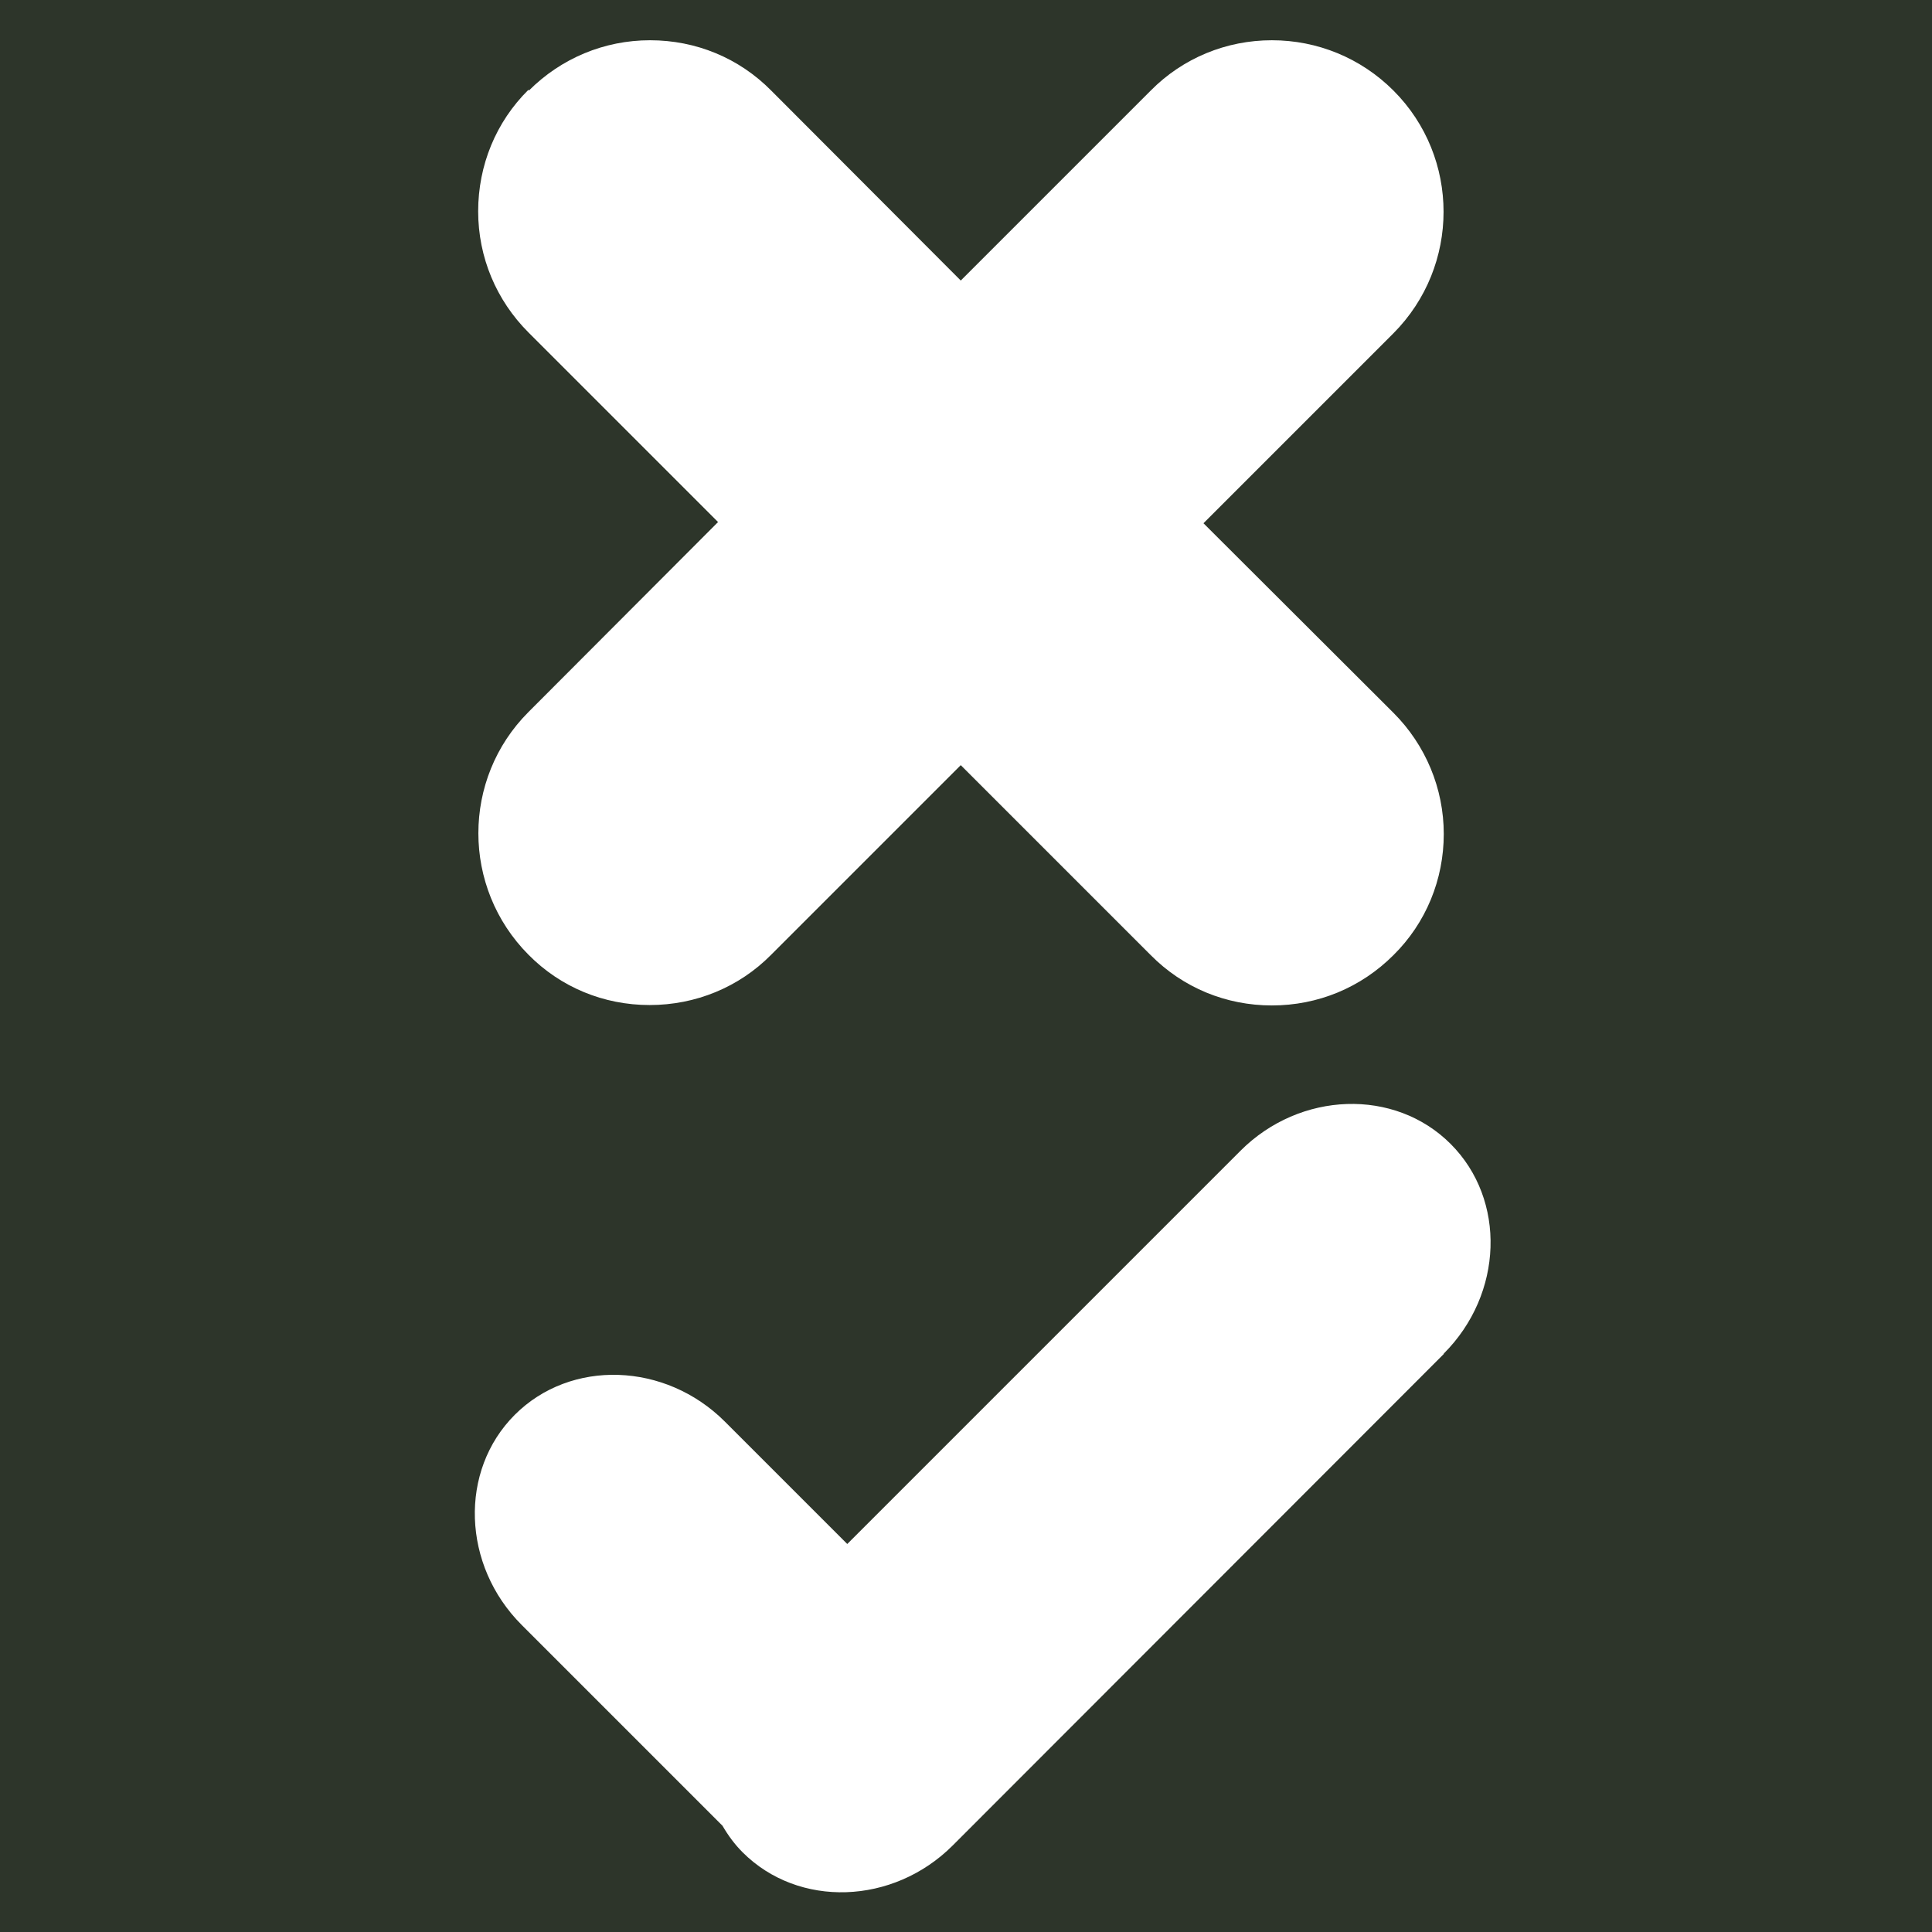 <?xml version="1.0" encoding="UTF-8"?><svg id="a" xmlns="http://www.w3.org/2000/svg" viewBox="0 0 48 48"><path d="m0,0v48h48V0H0Zm13.14,2.25c.8-.8,1.87-1.25,3.01-1.25s2.21.44,3.01,1.25l4.71,4.72,4.72-4.72c.8-.81,1.88-1.25,3.01-1.25s2.21.44,3.02,1.25c1.66,1.66,1.66,4.36,0,6.03l-4.72,4.72,4.72,4.71c.8.8,1.25,1.88,1.25,3.01s-.44,2.21-1.25,3.01c-.81.81-1.88,1.25-3.02,1.25s-2.21-.44-3.01-1.25l-4.72-4.72-4.71,4.71c-.8.81-1.88,1.25-3.02,1.25s-2.21-.44-3.01-1.25c-1.66-1.67-1.66-4.37,0-6.03l4.71-4.72-4.71-4.71c-.8-.8-1.25-1.87-1.25-3.01,0-1.14.44-2.22,1.25-3.02Zm22.73,31.39l-12.2,12.21c-1.48,1.48-3.83,1.56-5.22.17-.2-.2-.36-.42-.5-.66l-4.99-4.99c-1.48-1.48-1.56-3.83-.17-5.22,1.39-1.39,3.74-1.31,5.22.17l3.04,3.04,9.77-9.77c1.48-1.48,3.83-1.56,5.22-.17,1.39,1.39,1.31,3.73-.17,5.21Z" style="fill:#2d352a; stroke-width:0px;"/></svg>